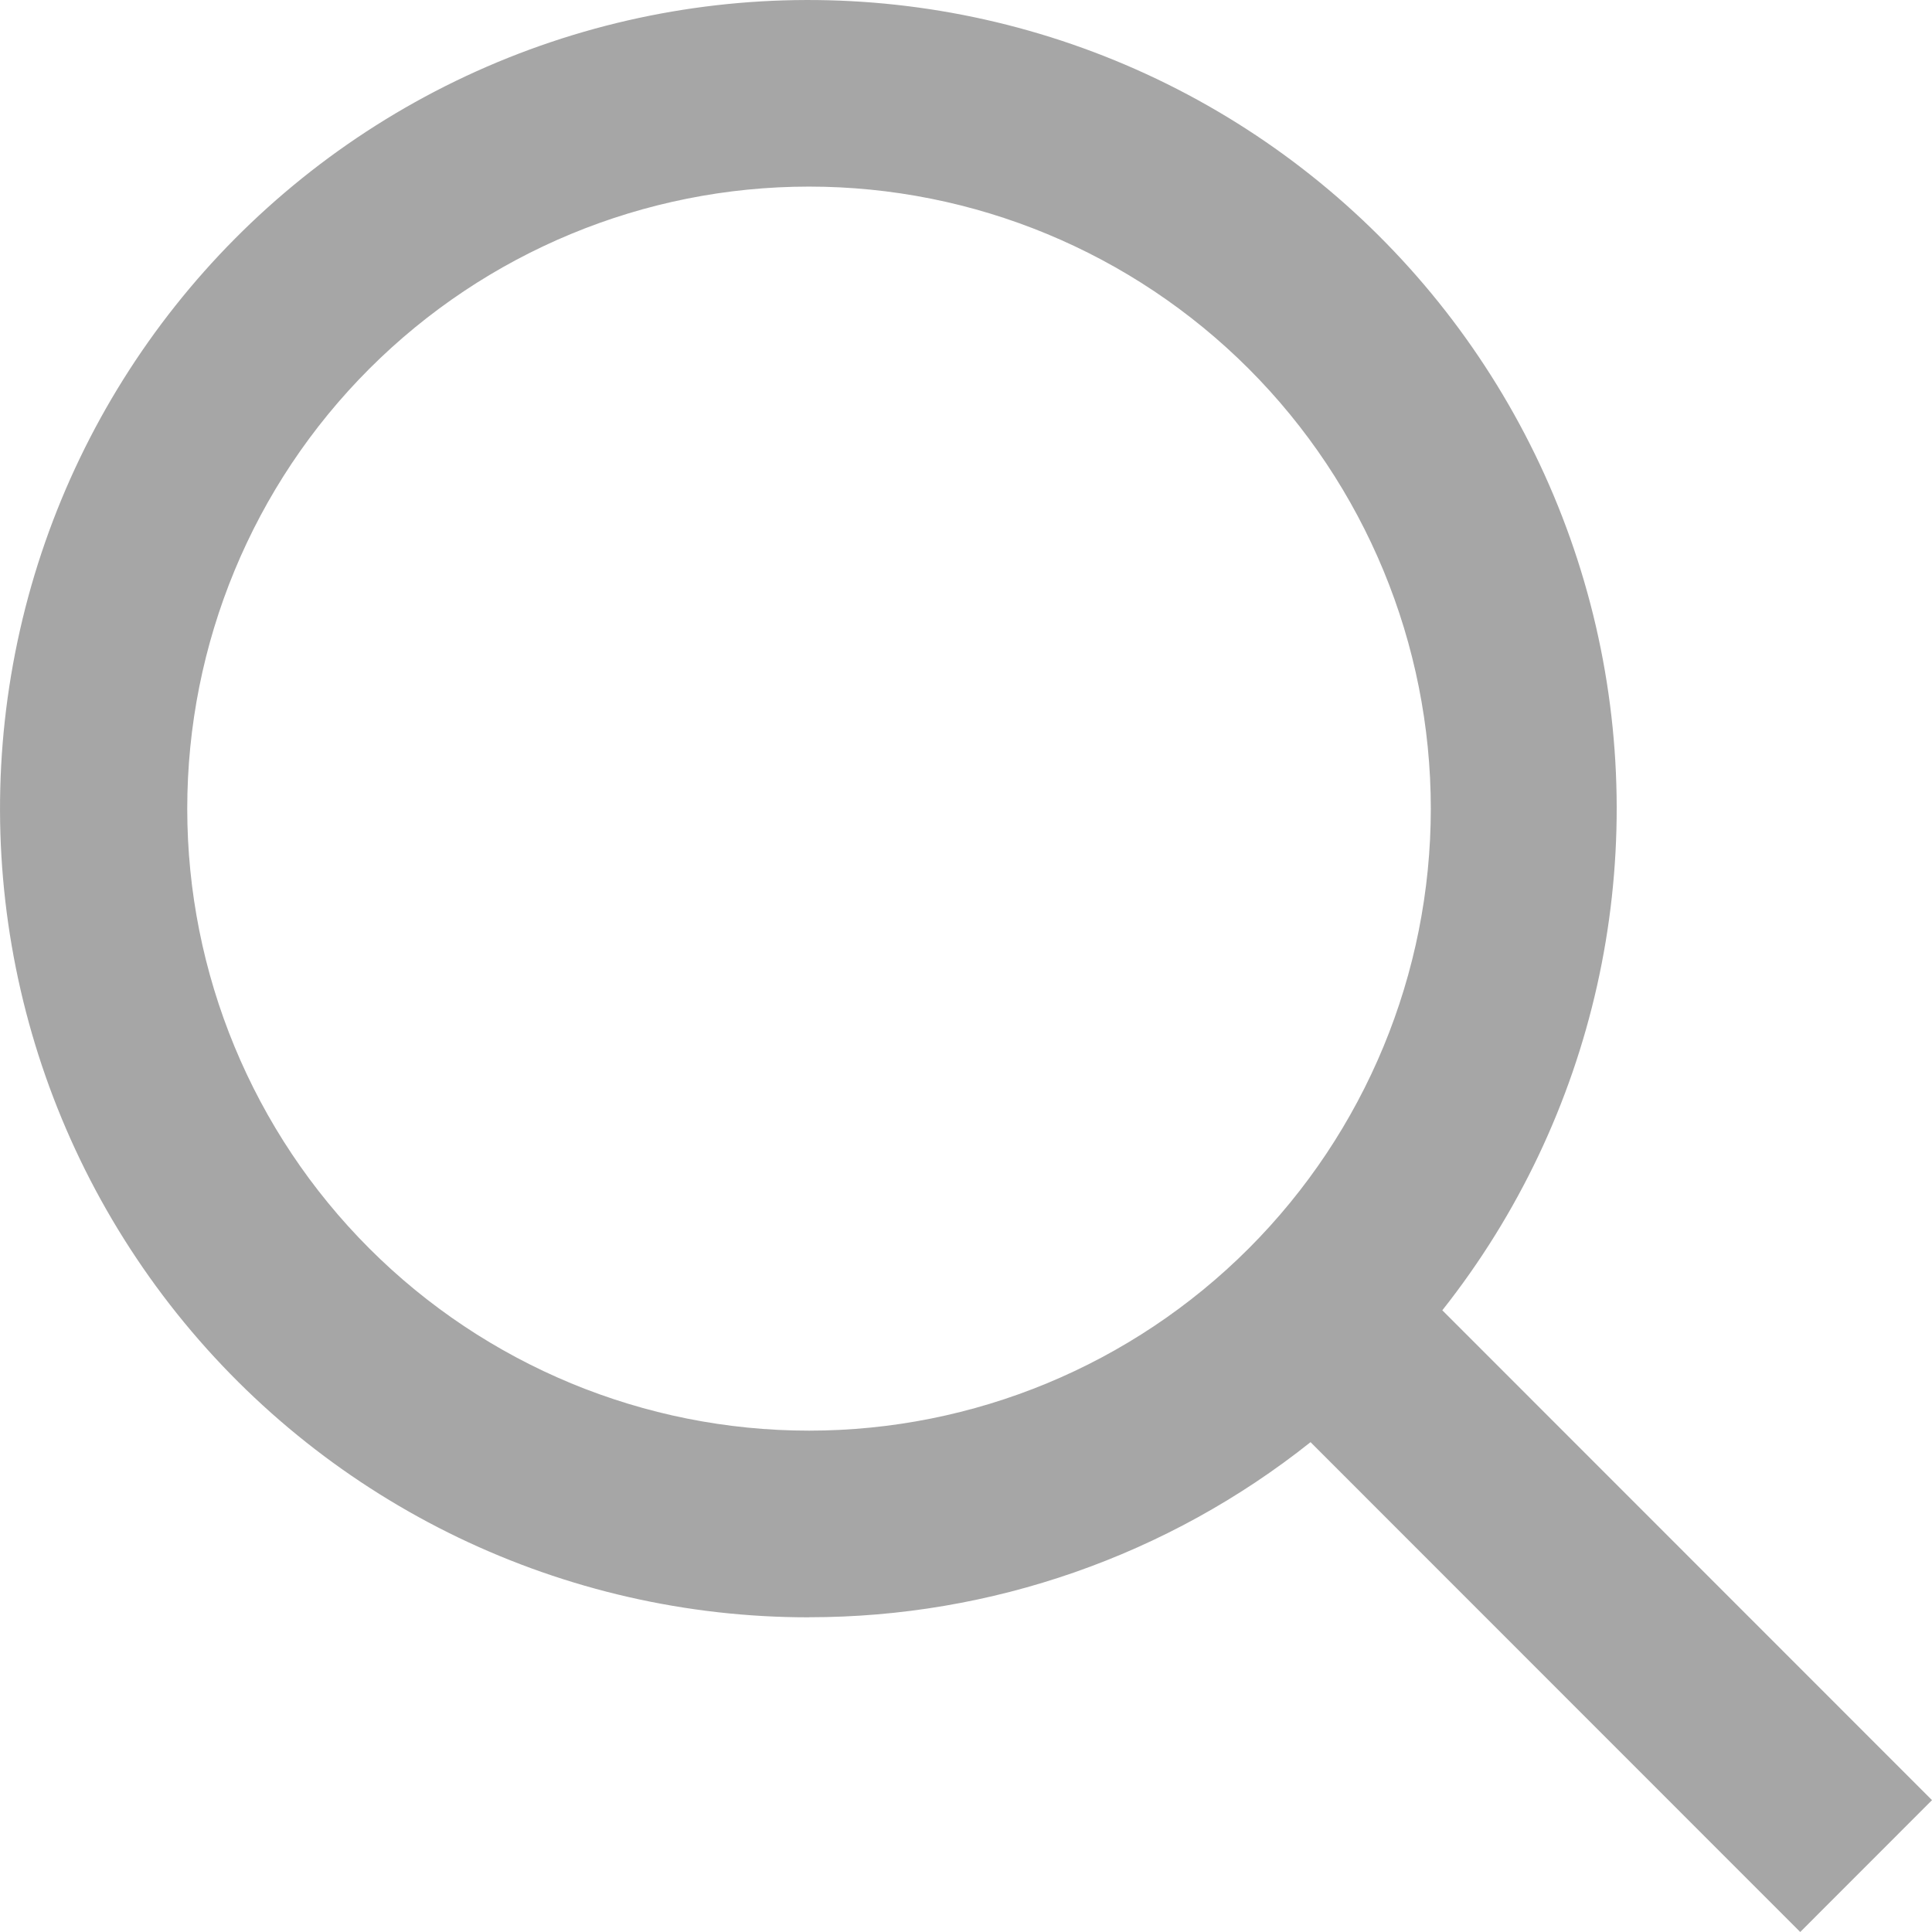 <svg width="24" height="24" viewBox="0 0 24 24" fill="none" xmlns="http://www.w3.org/2000/svg">
<path d="M10.05 20.09C12.313 20.091 14.509 19.325 16.28 17.915L22.363 24L24 22.362L17.917 16.277C19.812 13.881 20.513 10.752 19.824 7.776C19.134 4.8 17.128 2.3 14.372 0.982C11.616 -0.335 8.411 -0.327 5.663 1.005C2.915 2.338 0.922 4.848 0.248 7.828C-0.426 10.808 0.292 13.933 2.199 16.319C4.107 18.705 6.996 20.093 10.05 20.091L10.05 20.09ZM10.05 2.318C12.099 2.318 14.063 3.132 15.512 4.581C16.96 6.03 17.774 7.996 17.774 10.045C17.774 12.094 16.96 14.06 15.512 15.509C14.063 16.958 12.099 17.772 10.05 17.772C8.001 17.772 6.037 16.958 4.588 15.509C3.139 14.06 2.326 12.094 2.326 10.045C2.326 7.996 3.139 6.03 4.588 4.581C6.037 3.132 8.001 2.318 10.05 2.318Z" fill="#A6A6A6"/>
</svg>
